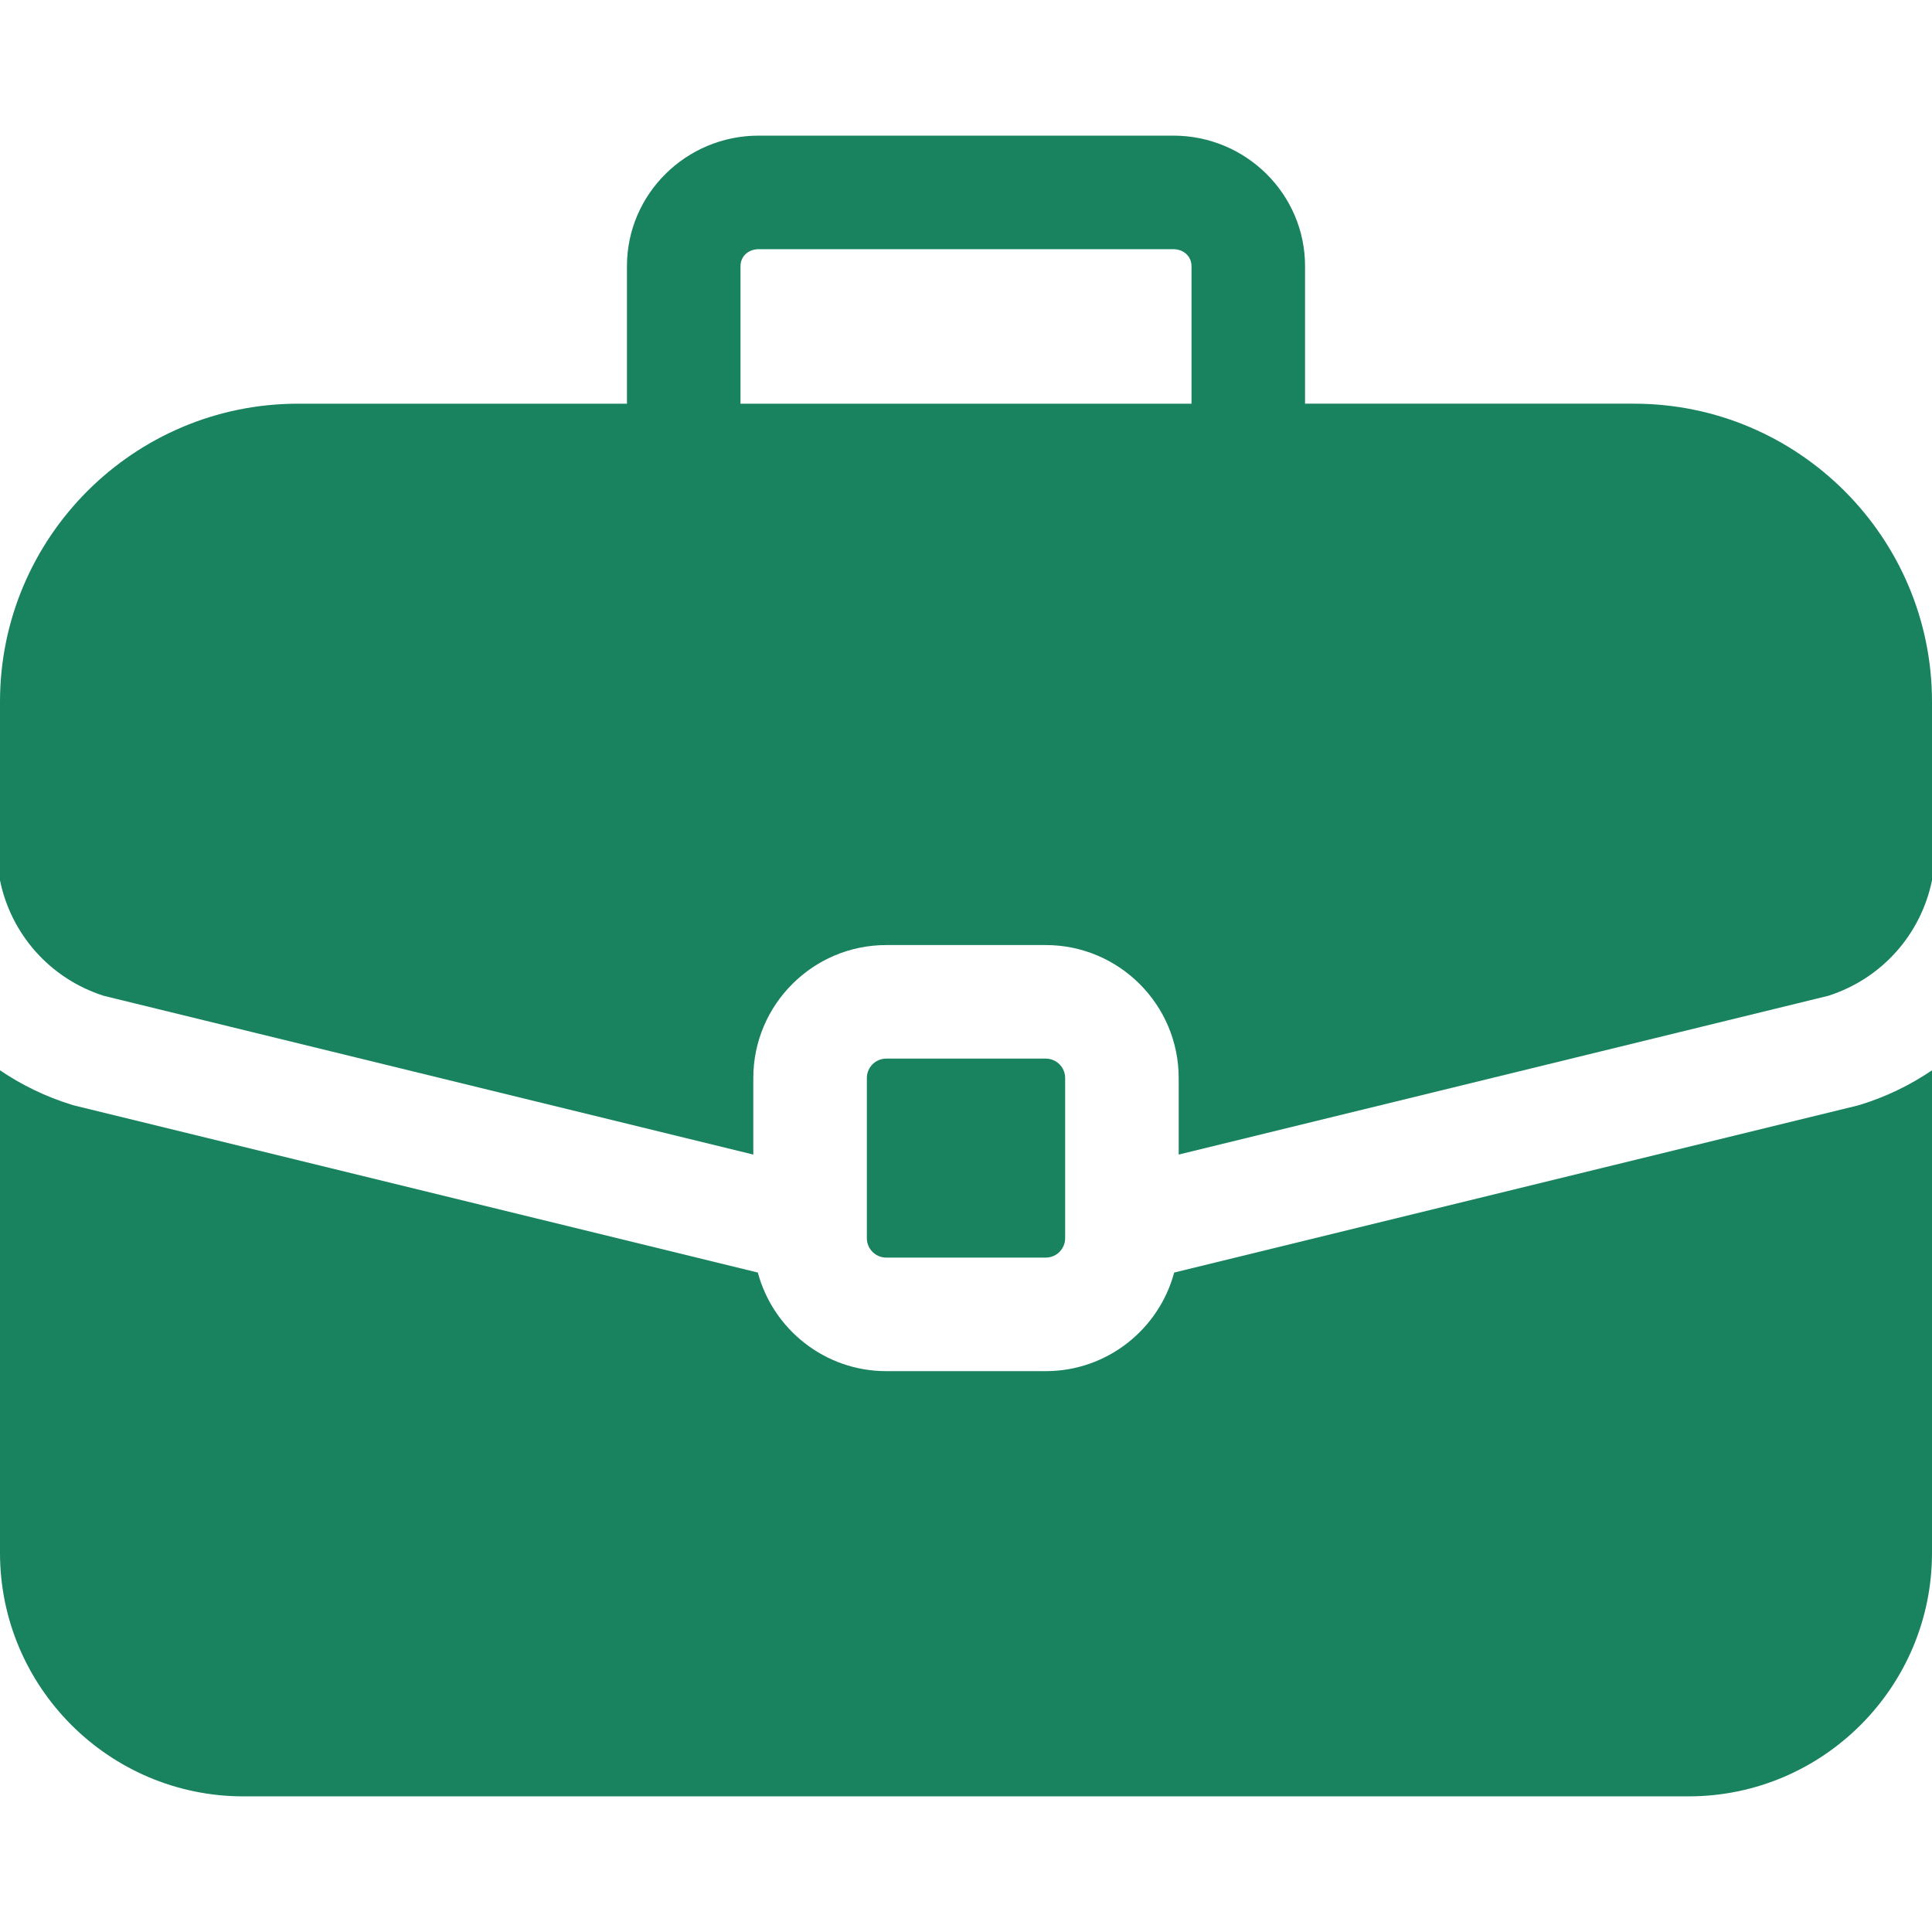 <svg width="88" height="88" viewBox="0 0 88 88" fill="none" xmlns="http://www.w3.org/2000/svg">
<path d="M47.632 48.218H40.368C39.881 48.218 39.484 48.614 39.484 49.102V56.398C39.484 56.886 39.881 57.282 40.368 57.282H47.632C48.12 57.282 48.516 56.886 48.516 56.398V49.102C48.516 48.614 48.12 48.218 47.632 48.218Z" fill="#19825F"/>
<path d="M74.424 18.387H59.443V12.119C59.443 8.843 56.752 6.178 53.445 6.178L34.555 6.178C31.248 6.178 28.557 8.843 28.557 12.119V18.388H13.576C6.09 18.387 0 24.478 0 31.963L0 40.1C0.504 42.554 2.276 44.574 4.727 45.358L34.312 52.589V49.102C34.312 45.763 37.029 43.046 40.368 43.046H47.632C50.971 43.046 53.688 45.763 53.688 49.102V52.589L83.273 45.358C85.724 44.574 87.496 42.554 88 40.1V31.963C88 24.478 81.91 18.387 74.424 18.387ZM54.271 18.388L33.729 18.388V12.119C33.729 11.68 34.084 11.35 34.555 11.35L53.445 11.35C53.916 11.35 54.271 11.68 54.271 12.119V18.388Z" fill="#19825F"/>
<path d="M84.731 50.321C84.682 50.337 84.632 50.35 84.582 50.362L53.482 57.963C52.79 60.546 50.43 62.454 47.632 62.454H40.368C37.57 62.454 35.21 60.546 34.518 57.963L3.418 50.362C3.368 50.35 3.318 50.336 3.269 50.321C2.081 49.954 0.986 49.42 0 48.751L0 70.733C0 76.847 4.975 81.822 11.089 81.822H76.911C83.025 81.822 88 76.848 88 70.733V48.751C87.014 49.42 85.919 49.954 84.731 50.321Z" fill="#19825F"/>
</svg>
